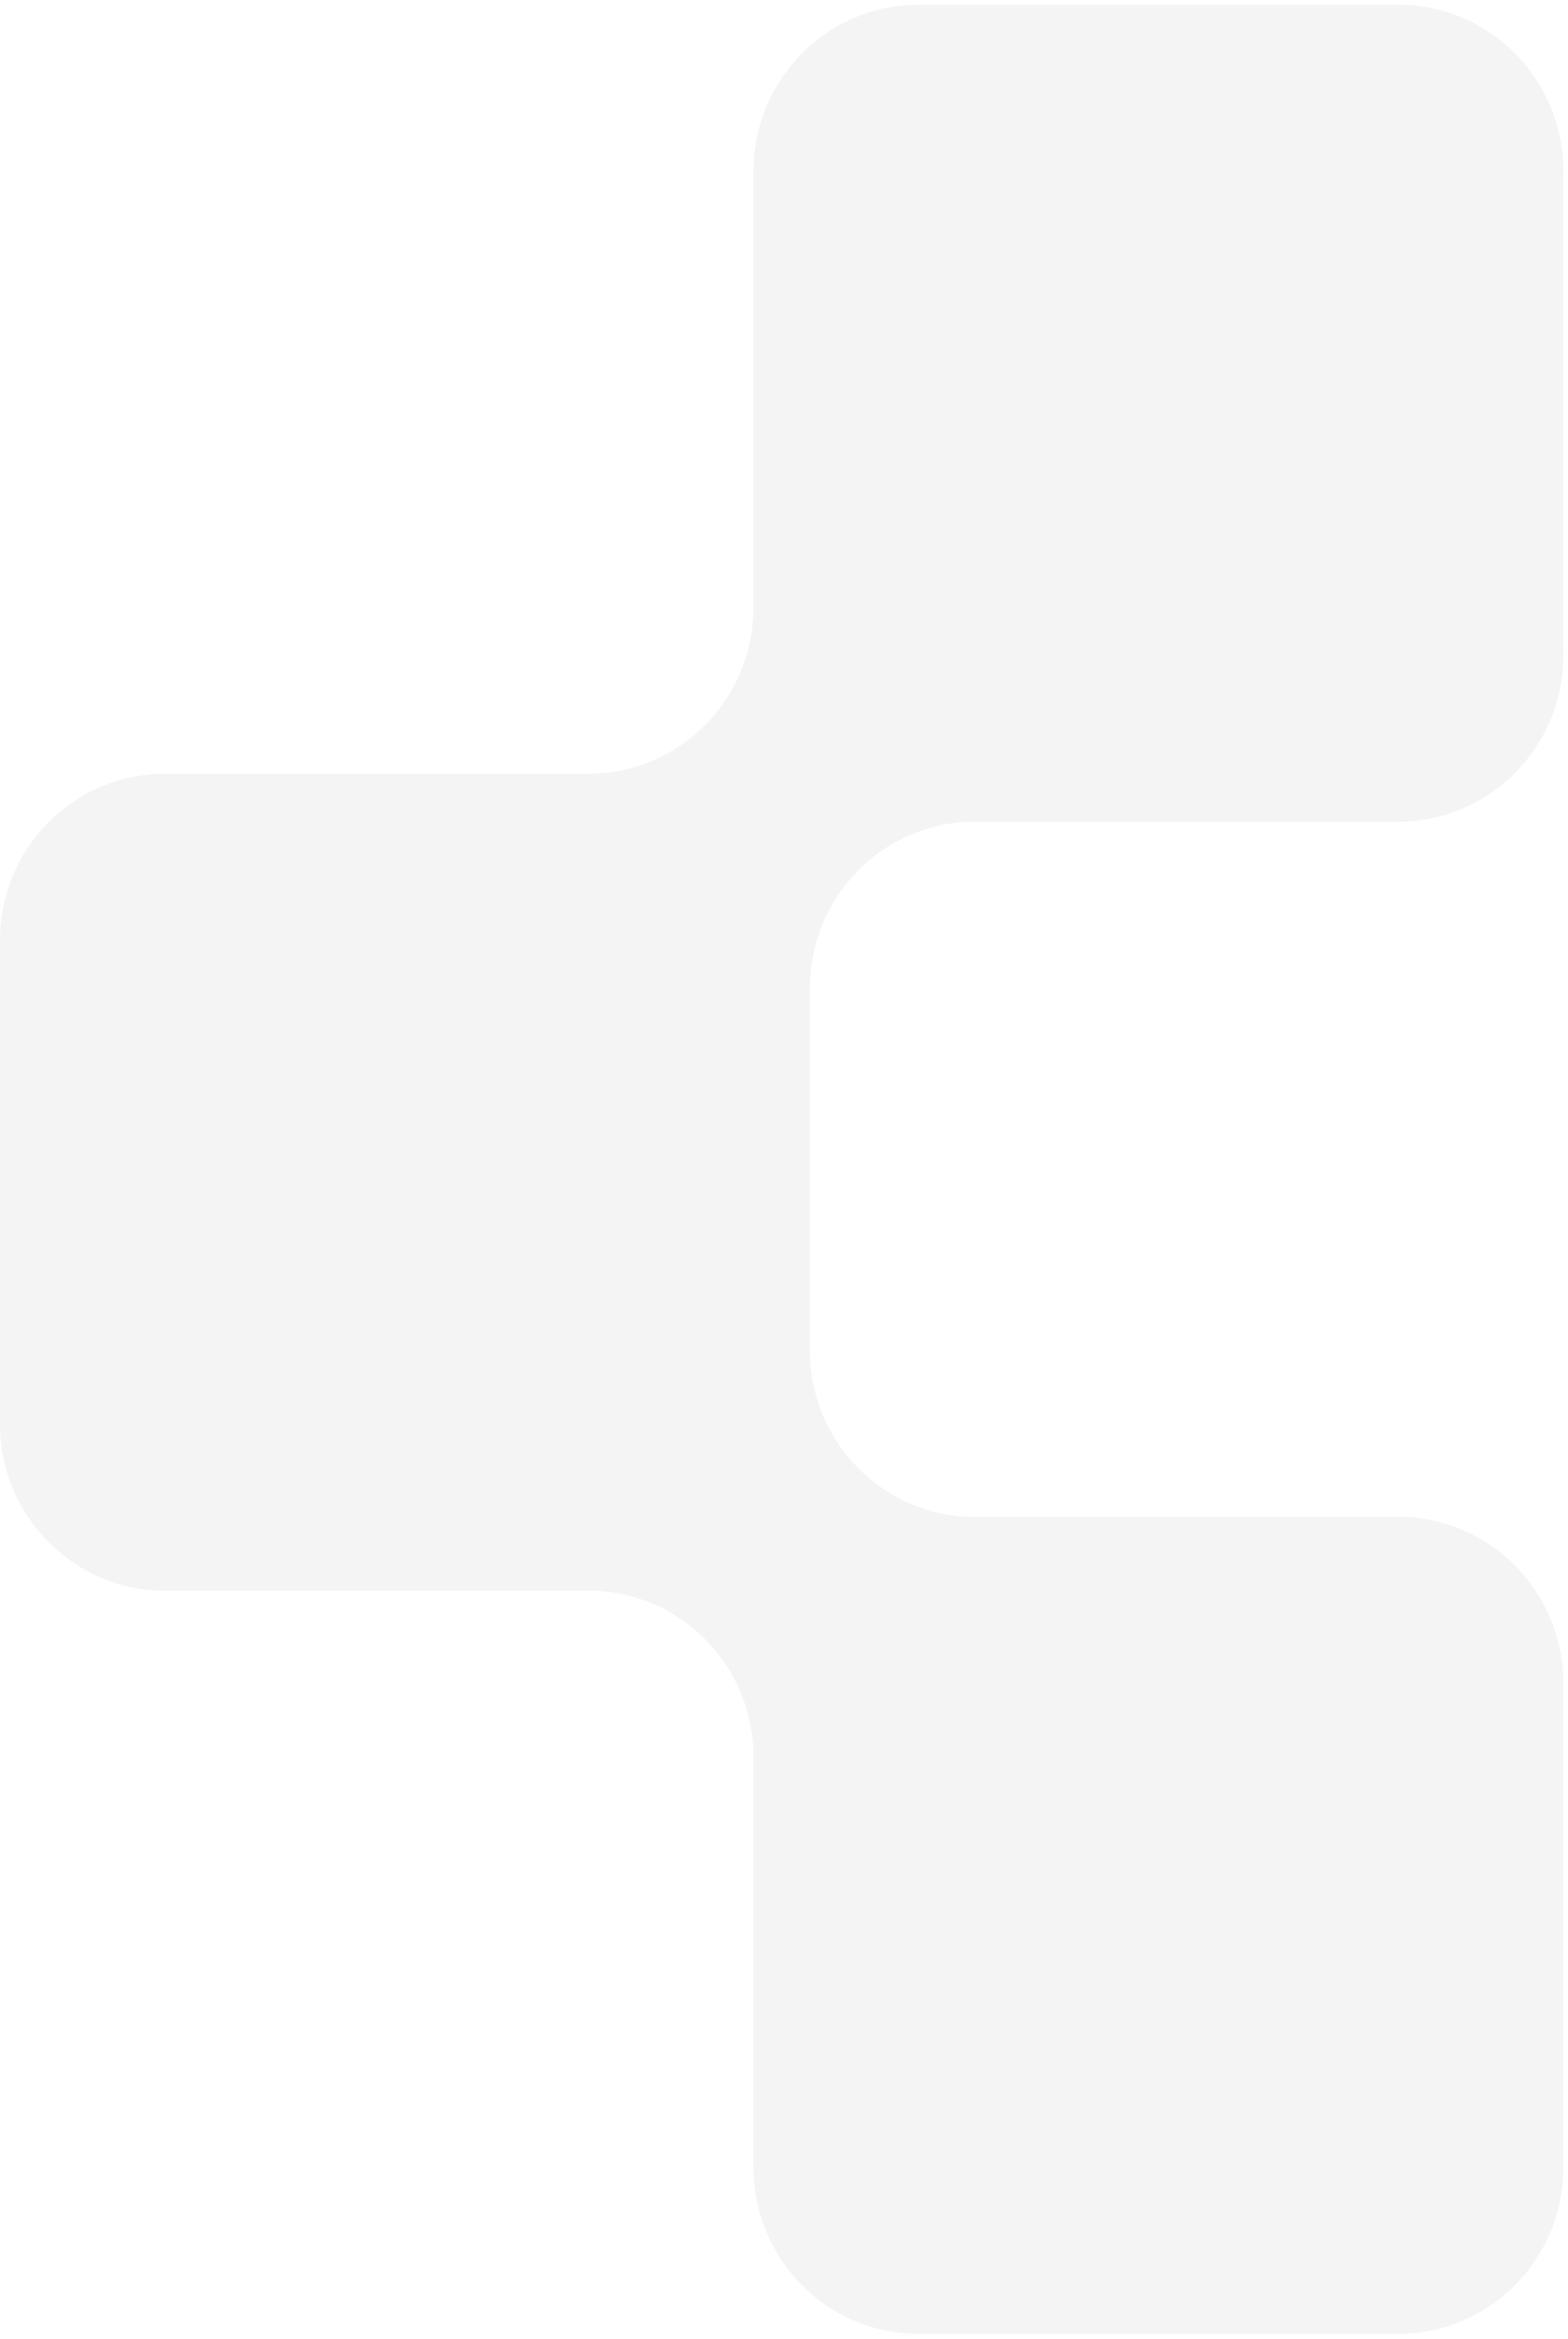 <svg width="267" height="398" fill="none" xmlns="http://www.w3.org/2000/svg"><path d="M266.211 29.138V111.5c0 15.688-12.623 28.335-28.105 28.335h-72.091c-15.562 0-28.106 12.726-28.106 28.334v61.632c0 15.688 12.624 28.335 28.106 28.335h72.091c15.561 0 28.105 12.726 28.105 28.334v82.362c0 15.688-12.623 28.335-28.105 28.335h-81.698c-15.561 0-28.106-12.727-28.106-28.335v-69.795c0-15.688-12.544-28.335-28.106-28.335h-72.09C12.544 270.702 0 257.976 0 242.368v-82.363c0-15.688 12.624-28.334 28.106-28.334h72.09c15.562 0 28.106-12.727 28.106-28.335V29.138c0-15.688 12.624-28.334 28.106-28.334h81.698c15.561 0 28.105 12.726 28.105 28.334z" fill="#E5E5E5" fill-opacity=".4"/></svg>